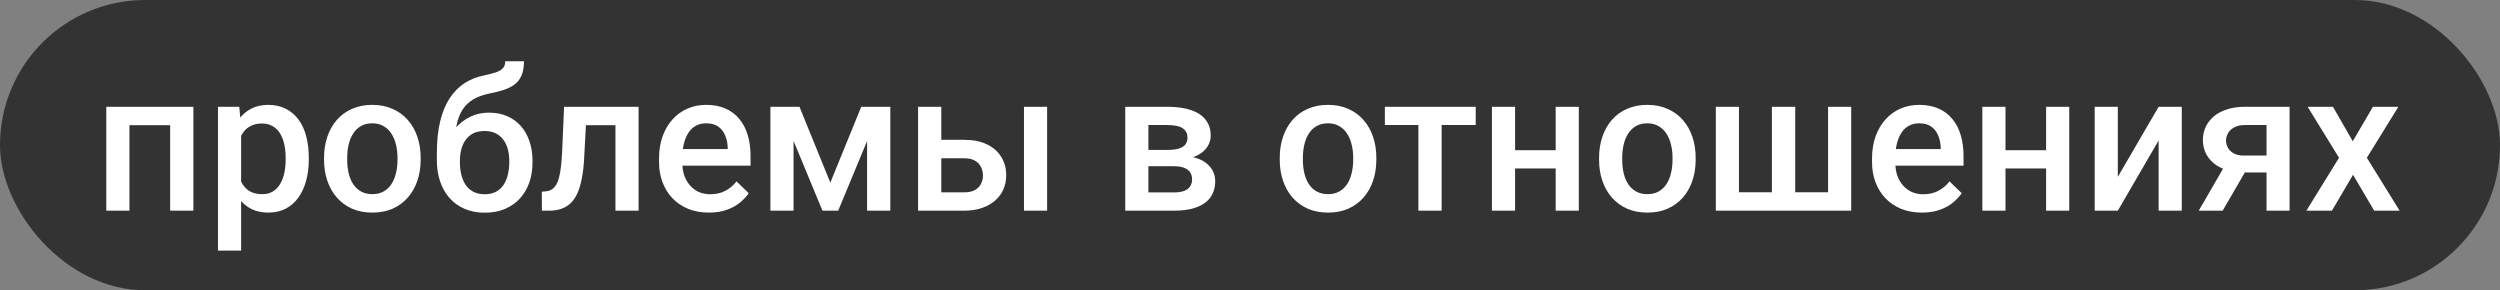 <?xml version="1.0" encoding="UTF-8"?> <svg xmlns="http://www.w3.org/2000/svg" width="534" height="62" viewBox="0 0 534 62" fill="none"><rect x="0" y="0" width="534" height="62" fill="#808080" stroke="none"/><rect width="534" height="62" rx="31" fill="#333333"></rect><path d="M37.432 22.811V26.748H26.48V22.811H37.432ZM27.649 22.811V45H22.707V22.811H27.649ZM41.308 22.811V45H36.345V22.811H41.308ZM51.5 27.076V53.531H46.558V22.811H51.11L51.5 27.076ZM65.958 33.7V34.131C65.958 35.744 65.767 37.241 65.384 38.622C65.015 39.989 64.461 41.185 63.723 42.211C62.998 43.223 62.102 44.009 61.036 44.569C59.97 45.13 58.739 45.41 57.345 45.41C55.964 45.41 54.754 45.157 53.715 44.651C52.69 44.132 51.821 43.4 51.11 42.457C50.399 41.514 49.825 40.406 49.388 39.135C48.964 37.85 48.663 36.441 48.485 34.91V33.249C48.663 31.622 48.964 30.145 49.388 28.819C49.825 27.493 50.399 26.352 51.11 25.395C51.821 24.438 52.69 23.699 53.715 23.18C54.74 22.66 55.937 22.4 57.304 22.4C58.698 22.4 59.935 22.674 61.016 23.221C62.096 23.754 63.005 24.52 63.743 25.518C64.481 26.502 65.035 27.691 65.404 29.086C65.773 30.467 65.958 32.005 65.958 33.7ZM61.016 34.131V33.7C61.016 32.675 60.92 31.725 60.728 30.85C60.537 29.961 60.236 29.182 59.826 28.512C59.416 27.842 58.89 27.322 58.247 26.953C57.618 26.57 56.859 26.379 55.971 26.379C55.096 26.379 54.344 26.529 53.715 26.83C53.086 27.117 52.56 27.52 52.136 28.04C51.712 28.56 51.384 29.168 51.151 29.865C50.919 30.549 50.755 31.294 50.659 32.101V36.079C50.823 37.063 51.103 37.966 51.5 38.786C51.897 39.606 52.457 40.263 53.182 40.755C53.92 41.233 54.863 41.473 56.012 41.473C56.9 41.473 57.659 41.281 58.288 40.898C58.917 40.516 59.43 39.989 59.826 39.319C60.236 38.636 60.537 37.85 60.728 36.961C60.92 36.072 61.016 35.129 61.016 34.131ZM69.219 34.151V33.68C69.219 32.08 69.451 30.597 69.916 29.23C70.381 27.849 71.051 26.652 71.926 25.641C72.814 24.615 73.894 23.822 75.166 23.262C76.451 22.688 77.9 22.4 79.514 22.4C81.141 22.4 82.59 22.688 83.861 23.262C85.147 23.822 86.233 24.615 87.122 25.641C88.011 26.652 88.688 27.849 89.152 29.23C89.617 30.597 89.85 32.08 89.85 33.68V34.151C89.85 35.751 89.617 37.234 89.152 38.602C88.688 39.969 88.011 41.165 87.122 42.19C86.233 43.202 85.153 43.995 83.882 44.569C82.61 45.13 81.168 45.41 79.555 45.41C77.928 45.41 76.472 45.13 75.186 44.569C73.915 43.995 72.835 43.202 71.946 42.19C71.058 41.165 70.381 39.969 69.916 38.602C69.451 37.234 69.219 35.751 69.219 34.151ZM74.161 33.68V34.151C74.161 35.149 74.264 36.093 74.469 36.981C74.674 37.87 74.995 38.649 75.433 39.319C75.87 39.989 76.431 40.516 77.114 40.898C77.798 41.281 78.611 41.473 79.555 41.473C80.471 41.473 81.264 41.281 81.934 40.898C82.617 40.516 83.178 39.989 83.615 39.319C84.053 38.649 84.374 37.87 84.579 36.981C84.798 36.093 84.907 35.149 84.907 34.151V33.68C84.907 32.695 84.798 31.766 84.579 30.891C84.374 30.002 84.046 29.216 83.595 28.532C83.157 27.849 82.597 27.315 81.913 26.933C81.243 26.536 80.443 26.338 79.514 26.338C78.584 26.338 77.777 26.536 77.094 26.933C76.424 27.315 75.87 27.849 75.433 28.532C74.995 29.216 74.674 30.002 74.469 30.891C74.264 31.766 74.161 32.695 74.161 33.68ZM107.917 13.09H111.916C111.916 14.307 111.745 15.312 111.403 16.105C111.075 16.884 110.583 17.526 109.927 18.032C109.284 18.524 108.484 18.921 107.527 19.222C106.584 19.523 105.49 19.796 104.246 20.042C103.098 20.288 102.059 20.678 101.129 21.211C100.213 21.73 99.44 22.462 98.811 23.405C98.196 24.335 97.752 25.531 97.478 26.994C97.205 28.457 97.123 30.241 97.232 32.347V33.741L93.315 34.09V32.695C93.315 30.084 93.555 27.808 94.033 25.866C94.512 23.925 95.189 22.291 96.064 20.965C96.952 19.625 98.005 18.559 99.222 17.766C100.452 16.973 101.819 16.426 103.323 16.125C104.349 15.906 105.203 15.688 105.887 15.469C106.57 15.236 107.076 14.942 107.404 14.587C107.746 14.218 107.917 13.719 107.917 13.09ZM104.451 24.061C105.928 24.061 107.24 24.321 108.389 24.841C109.537 25.347 110.508 26.058 111.301 26.974C112.094 27.89 112.695 28.97 113.105 30.214C113.529 31.458 113.741 32.812 113.741 34.274V34.726C113.741 36.257 113.516 37.672 113.064 38.971C112.613 40.27 111.95 41.404 111.075 42.375C110.2 43.332 109.127 44.084 107.855 44.631C106.598 45.164 105.155 45.431 103.528 45.431C101.915 45.431 100.473 45.15 99.201 44.59C97.93 44.029 96.856 43.25 95.981 42.252C95.106 41.24 94.443 40.058 93.992 38.704C93.541 37.351 93.315 35.874 93.315 34.274V33.823C93.302 33.536 93.377 33.256 93.541 32.982C93.719 32.709 93.931 32.415 94.177 32.101C94.423 31.786 94.642 31.424 94.833 31.014C95.517 29.633 96.323 28.423 97.253 27.384C98.183 26.345 99.242 25.531 100.432 24.943C101.635 24.355 102.975 24.061 104.451 24.061ZM103.487 27.979C102.257 27.979 101.252 28.273 100.473 28.86C99.707 29.435 99.14 30.2 98.77 31.157C98.415 32.114 98.237 33.153 98.237 34.274V34.726C98.237 35.642 98.34 36.51 98.545 37.33C98.75 38.15 99.058 38.875 99.468 39.504C99.892 40.119 100.438 40.605 101.108 40.96C101.792 41.315 102.599 41.493 103.528 41.493C104.472 41.493 105.271 41.315 105.928 40.96C106.598 40.605 107.138 40.119 107.548 39.504C107.972 38.875 108.279 38.15 108.471 37.33C108.676 36.51 108.778 35.642 108.778 34.726V34.274C108.778 33.427 108.676 32.627 108.471 31.875C108.279 31.123 107.972 30.46 107.548 29.886C107.124 29.298 106.577 28.833 105.907 28.491C105.237 28.149 104.431 27.979 103.487 27.979ZM132.526 22.811V26.748H121.698V22.811H132.526ZM136.402 22.811V45H131.46V22.811H136.402ZM120.488 22.811H125.369L124.774 33.782C124.692 35.409 124.528 36.845 124.282 38.089C124.05 39.319 123.735 40.379 123.339 41.268C122.942 42.143 122.457 42.853 121.883 43.4C121.309 43.947 120.639 44.351 119.873 44.61C119.107 44.87 118.246 45 117.289 45H115.751L115.73 40.94L116.51 40.878C117.016 40.837 117.453 40.707 117.822 40.488C118.191 40.256 118.506 39.928 118.766 39.504C119.039 39.08 119.258 38.533 119.422 37.863C119.6 37.193 119.736 36.4 119.832 35.484C119.941 34.568 120.023 33.502 120.078 32.285L120.488 22.811ZM151.435 45.41C149.794 45.41 148.311 45.144 146.984 44.61C145.672 44.063 144.551 43.305 143.621 42.334C142.705 41.363 142.001 40.222 141.509 38.909C141.017 37.597 140.771 36.182 140.771 34.664V33.844C140.771 32.107 141.023 30.535 141.529 29.127C142.035 27.719 142.739 26.516 143.642 25.518C144.544 24.506 145.61 23.733 146.841 23.2C148.071 22.667 149.404 22.4 150.84 22.4C152.426 22.4 153.813 22.667 155.003 23.2C156.192 23.733 157.177 24.485 157.956 25.456C158.749 26.413 159.337 27.555 159.72 28.881C160.116 30.207 160.314 31.67 160.314 33.27V35.382H143.17V31.834H155.434V31.444C155.406 30.556 155.229 29.722 154.9 28.942C154.586 28.163 154.101 27.534 153.444 27.056C152.788 26.577 151.913 26.338 150.819 26.338C149.999 26.338 149.268 26.516 148.625 26.871C147.996 27.213 147.47 27.712 147.046 28.368C146.622 29.024 146.294 29.817 146.062 30.747C145.843 31.663 145.733 32.695 145.733 33.844V34.664C145.733 35.635 145.863 36.537 146.123 37.371C146.396 38.191 146.793 38.909 147.312 39.524C147.832 40.14 148.461 40.625 149.199 40.98C149.938 41.322 150.778 41.493 151.722 41.493C152.911 41.493 153.971 41.254 154.9 40.775C155.83 40.297 156.637 39.62 157.32 38.745L159.925 41.268C159.446 41.965 158.824 42.635 158.059 43.277C157.293 43.906 156.356 44.419 155.249 44.815C154.155 45.212 152.884 45.41 151.435 45.41ZM177.356 39.012L183.96 22.811H188.246L179.038 45H175.675L166.487 22.811H170.773L177.356 39.012ZM169.502 22.811V45H164.56V22.811H169.502ZM185.211 45V22.811H190.174V45H185.211ZM199.382 29.865H205.924C207.838 29.865 209.465 30.186 210.805 30.829C212.145 31.472 213.163 32.367 213.86 33.516C214.571 34.65 214.927 35.949 214.927 37.412C214.927 38.492 214.729 39.497 214.332 40.427C213.936 41.343 213.348 42.143 212.568 42.826C211.803 43.51 210.859 44.043 209.738 44.426C208.631 44.809 207.359 45 205.924 45H196.101V22.811H201.063V41.083H205.924C206.908 41.083 207.694 40.912 208.282 40.57C208.87 40.228 209.294 39.784 209.554 39.237C209.827 38.69 209.964 38.109 209.964 37.494C209.964 36.865 209.827 36.27 209.554 35.71C209.294 35.149 208.87 34.691 208.282 34.336C207.694 33.98 206.908 33.803 205.924 33.803H199.382V29.865ZM223.663 22.811V45H218.721V22.811H223.663ZM250.754 35.505H243.658L243.617 32.019H249.441C250.398 32.019 251.185 31.923 251.8 31.731C252.429 31.54 252.894 31.253 253.194 30.87C253.495 30.474 253.646 29.995 253.646 29.435C253.646 28.97 253.557 28.566 253.379 28.225C253.201 27.869 252.928 27.582 252.559 27.363C252.203 27.131 251.752 26.967 251.205 26.871C250.672 26.762 250.05 26.707 249.339 26.707H245.299V45H240.356V22.811H249.339C250.761 22.811 252.039 22.934 253.174 23.18C254.322 23.426 255.3 23.802 256.106 24.308C256.913 24.814 257.528 25.456 257.952 26.235C258.39 27.001 258.608 27.903 258.608 28.942C258.608 29.626 258.458 30.269 258.157 30.87C257.87 31.472 257.439 32.005 256.865 32.47C256.291 32.935 255.587 33.317 254.753 33.618C253.919 33.905 252.962 34.083 251.882 34.151L250.754 35.505ZM250.754 45H242.223L244.191 41.103H250.754C251.629 41.103 252.354 40.994 252.928 40.775C253.502 40.557 253.926 40.242 254.199 39.832C254.486 39.408 254.63 38.909 254.63 38.335C254.63 37.747 254.493 37.241 254.22 36.817C253.946 36.394 253.522 36.072 252.948 35.853C252.388 35.621 251.656 35.505 250.754 35.505H245.114L245.155 32.019H251.861L253.276 33.372C254.685 33.468 255.854 33.769 256.783 34.274C257.713 34.78 258.41 35.416 258.875 36.182C259.34 36.947 259.572 37.781 259.572 38.684C259.572 39.723 259.374 40.639 258.978 41.432C258.595 42.225 258.021 42.888 257.255 43.421C256.503 43.94 255.58 44.337 254.486 44.61C253.393 44.87 252.148 45 250.754 45ZM273.354 34.151V33.68C273.354 32.08 273.586 30.597 274.051 29.23C274.516 27.849 275.186 26.652 276.061 25.641C276.949 24.615 278.029 23.822 279.301 23.262C280.586 22.688 282.035 22.4 283.648 22.4C285.275 22.4 286.725 22.688 287.996 23.262C289.281 23.822 290.368 24.615 291.257 25.641C292.146 26.652 292.822 27.849 293.287 29.23C293.752 30.597 293.984 32.08 293.984 33.68V34.151C293.984 35.751 293.752 37.234 293.287 38.602C292.822 39.969 292.146 41.165 291.257 42.19C290.368 43.202 289.288 43.995 288.017 44.569C286.745 45.13 285.303 45.41 283.689 45.41C282.062 45.41 280.606 45.13 279.321 44.569C278.05 43.995 276.97 43.202 276.081 42.19C275.192 41.165 274.516 39.969 274.051 38.602C273.586 37.234 273.354 35.751 273.354 34.151ZM278.296 33.68V34.151C278.296 35.149 278.398 36.093 278.604 36.981C278.809 37.87 279.13 38.649 279.567 39.319C280.005 39.989 280.565 40.516 281.249 40.898C281.933 41.281 282.746 41.473 283.689 41.473C284.605 41.473 285.398 41.281 286.068 40.898C286.752 40.516 287.312 39.989 287.75 39.319C288.188 38.649 288.509 37.87 288.714 36.981C288.933 36.093 289.042 35.149 289.042 34.151V33.68C289.042 32.695 288.933 31.766 288.714 30.891C288.509 30.002 288.181 29.216 287.729 28.532C287.292 27.849 286.731 27.315 286.048 26.933C285.378 26.536 284.578 26.338 283.648 26.338C282.719 26.338 281.912 26.536 281.229 26.933C280.559 27.315 280.005 27.849 279.567 28.532C279.13 29.216 278.809 30.002 278.604 30.891C278.398 31.766 278.296 32.695 278.296 33.68ZM307.93 22.811V45H302.967V22.811H307.93ZM315.21 22.811V26.707H295.81V22.811H315.21ZM333.667 32.08V35.977H322.183V32.08H333.667ZM323.618 22.811V45H318.676V22.811H323.618ZM337.235 22.811V45H332.293V22.811H337.235ZM341.562 34.151V33.68C341.562 32.08 341.795 30.597 342.26 29.23C342.725 27.849 343.395 26.652 344.27 25.641C345.158 24.615 346.238 23.822 347.51 23.262C348.795 22.688 350.244 22.4 351.857 22.4C353.484 22.4 354.934 22.688 356.205 23.262C357.49 23.822 358.577 24.615 359.466 25.641C360.354 26.652 361.031 27.849 361.496 29.23C361.961 30.597 362.193 32.08 362.193 33.68V34.151C362.193 35.751 361.961 37.234 361.496 38.602C361.031 39.969 360.354 41.165 359.466 42.19C358.577 43.202 357.497 43.995 356.226 44.569C354.954 45.13 353.512 45.41 351.898 45.41C350.271 45.41 348.815 45.13 347.53 44.569C346.259 43.995 345.179 43.202 344.29 42.19C343.401 41.165 342.725 39.969 342.26 38.602C341.795 37.234 341.562 35.751 341.562 34.151ZM346.505 33.68V34.151C346.505 35.149 346.607 36.093 346.812 36.981C347.018 37.87 347.339 38.649 347.776 39.319C348.214 39.989 348.774 40.516 349.458 40.898C350.142 41.281 350.955 41.473 351.898 41.473C352.814 41.473 353.607 41.281 354.277 40.898C354.961 40.516 355.521 39.989 355.959 39.319C356.396 38.649 356.718 37.87 356.923 36.981C357.142 36.093 357.251 35.149 357.251 34.151V33.68C357.251 32.695 357.142 31.766 356.923 30.891C356.718 30.002 356.39 29.216 355.938 28.532C355.501 27.849 354.94 27.315 354.257 26.933C353.587 26.536 352.787 26.338 351.857 26.338C350.928 26.338 350.121 26.536 349.438 26.933C348.768 27.315 348.214 27.849 347.776 28.532C347.339 29.216 347.018 30.002 346.812 30.891C346.607 31.766 346.505 32.695 346.505 33.68ZM366.5 22.811H371.442V41.062H378.477V22.811H383.46V41.062H390.474V22.811H395.416V45H366.5V22.811ZM410.53 45.41C408.89 45.41 407.406 45.144 406.08 44.61C404.768 44.063 403.646 43.305 402.717 42.334C401.801 41.363 401.097 40.222 400.604 38.909C400.112 37.597 399.866 36.182 399.866 34.664V33.844C399.866 32.107 400.119 30.535 400.625 29.127C401.131 27.719 401.835 26.516 402.737 25.518C403.64 24.506 404.706 23.733 405.937 23.2C407.167 22.667 408.5 22.4 409.936 22.4C411.521 22.4 412.909 22.667 414.099 23.2C415.288 23.733 416.272 24.485 417.052 25.456C417.845 26.413 418.433 27.555 418.815 28.881C419.212 30.207 419.41 31.67 419.41 33.27V35.382H402.266V31.834H414.529V31.444C414.502 30.556 414.324 29.722 413.996 28.942C413.682 28.163 413.196 27.534 412.54 27.056C411.884 26.577 411.009 26.338 409.915 26.338C409.095 26.338 408.363 26.516 407.721 26.871C407.092 27.213 406.565 27.712 406.142 28.368C405.718 29.024 405.39 29.817 405.157 30.747C404.938 31.663 404.829 32.695 404.829 33.844V34.664C404.829 35.635 404.959 36.537 405.219 37.371C405.492 38.191 405.889 38.909 406.408 39.524C406.928 40.14 407.557 40.625 408.295 40.98C409.033 41.322 409.874 41.493 410.817 41.493C412.007 41.493 413.066 41.254 413.996 40.775C414.926 40.297 415.732 39.62 416.416 38.745L419.021 41.268C418.542 41.965 417.92 42.635 417.154 43.277C416.389 43.906 415.452 44.419 414.345 44.815C413.251 45.212 411.979 45.41 410.53 45.41ZM438.421 32.08V35.977H426.937V32.08H438.421ZM428.372 22.811V45H423.43V22.811H428.372ZM441.989 22.811V45H437.047V22.811H441.989ZM452.366 37.781L461.082 22.811H466.024V45H461.082V30.009L452.366 45H447.424V22.811H452.366V37.781ZM475.93 34.151H481.057L474.761 45H469.654L475.93 34.151ZM479.539 22.811H489.055V45H484.133V26.707H479.539C478.609 26.707 477.844 26.871 477.242 27.199C476.641 27.514 476.196 27.931 475.909 28.45C475.622 28.956 475.479 29.476 475.479 30.009C475.479 30.542 475.608 31.055 475.868 31.547C476.142 32.039 476.559 32.442 477.119 32.757C477.693 33.071 478.411 33.228 479.272 33.228H485.794V36.838H479.272C477.905 36.838 476.682 36.667 475.602 36.325C474.521 35.97 473.605 35.484 472.854 34.869C472.102 34.24 471.527 33.509 471.131 32.675C470.734 31.827 470.536 30.904 470.536 29.906C470.536 28.881 470.741 27.938 471.151 27.076C471.562 26.215 472.149 25.463 472.915 24.82C473.694 24.178 474.638 23.686 475.745 23.344C476.866 22.988 478.131 22.811 479.539 22.811ZM498.324 22.811L502.549 30.173L506.855 22.811H512.29L505.563 33.7L512.557 45H507.122L502.61 37.33L498.099 45H492.644L499.616 33.7L492.91 22.811H498.324Z" fill="white"></path></svg> 
